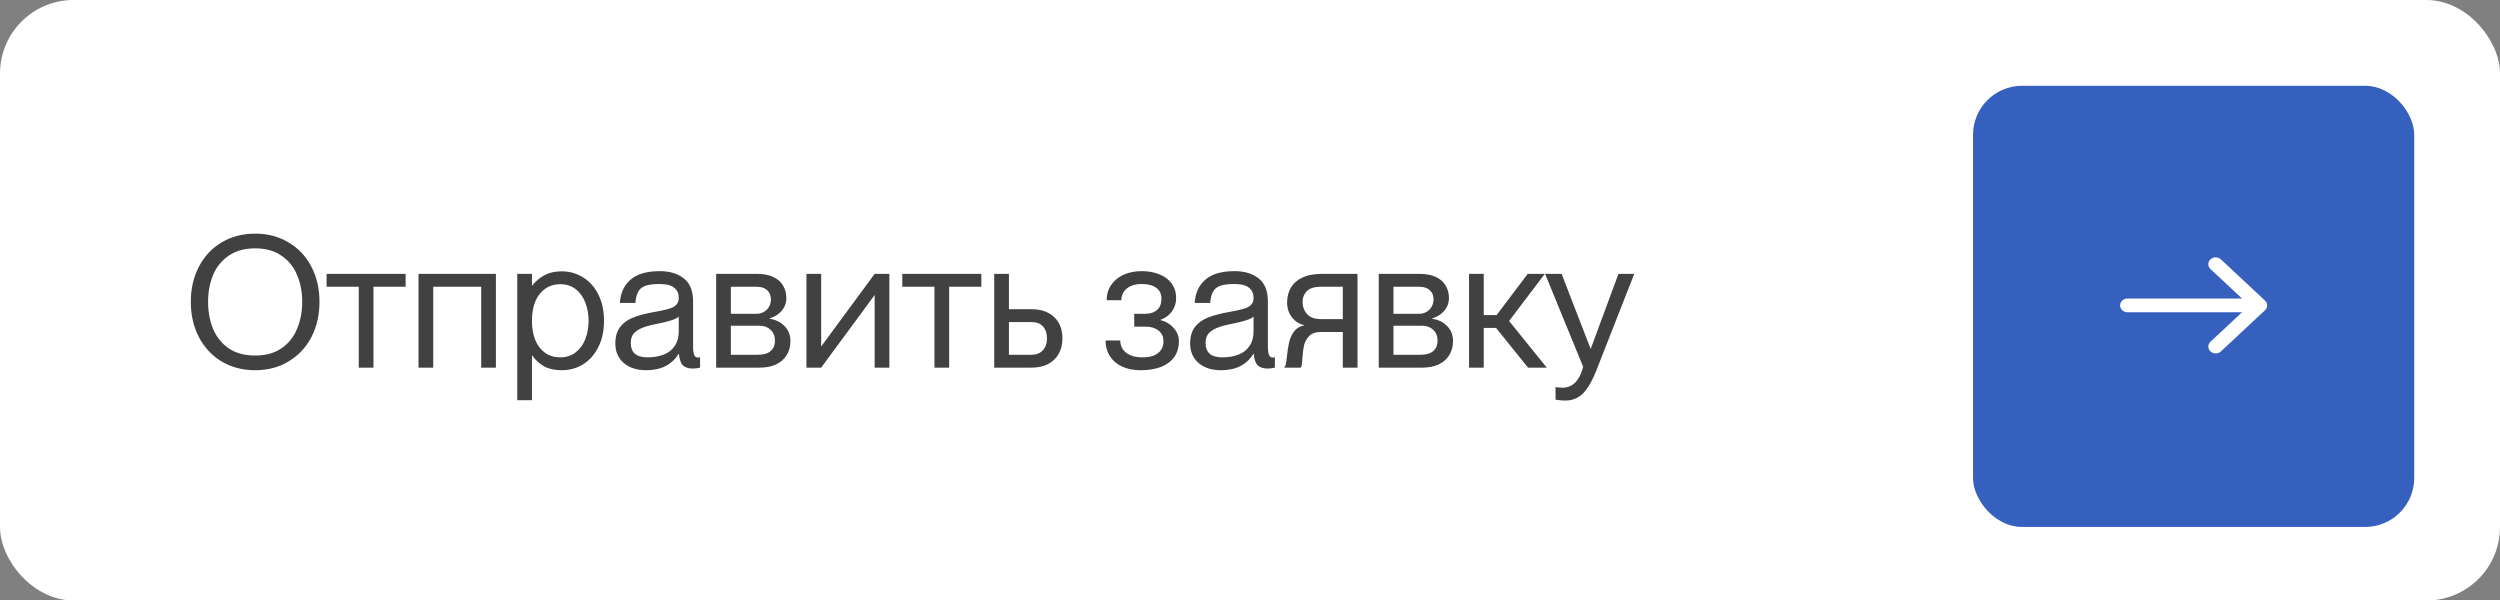 <?xml version="1.0" encoding="UTF-8"?> <svg xmlns="http://www.w3.org/2000/svg" width="204" height="49" viewBox="0 0 204 49" fill="none"><rect x="0" y="0" width="204" height="49" fill="#808080" stroke="none"/><rect width="204" height="49" rx="6" fill="white"></rect><path d="M20.82 30.21C19.79 30.21 18.875 29.97 18.075 29.49C17.285 29.01 16.67 28.35 16.23 27.51C15.79 26.66 15.57 25.7 15.57 24.63C15.57 23.56 15.79 22.605 16.23 21.765C16.67 20.915 17.285 20.255 18.075 19.785C18.875 19.305 19.79 19.065 20.82 19.065C21.85 19.065 22.76 19.305 23.55 19.785C24.35 20.255 24.97 20.915 25.41 21.765C25.85 22.605 26.07 23.56 26.07 24.63C26.07 25.7 25.85 26.66 25.41 27.51C24.97 28.35 24.35 29.01 23.55 29.49C22.76 29.97 21.85 30.21 20.82 30.21ZM20.82 29.01C21.68 29.01 22.395 28.815 22.965 28.425C23.545 28.025 23.97 27.495 24.24 26.835C24.52 26.175 24.66 25.44 24.66 24.63C24.66 23.83 24.52 23.1 24.24 22.44C23.97 21.78 23.545 21.255 22.965 20.865C22.395 20.465 21.68 20.265 20.82 20.265C19.96 20.265 19.24 20.465 18.66 20.865C18.09 21.255 17.665 21.78 17.385 22.44C17.115 23.1 16.98 23.83 16.98 24.63C16.98 25.44 17.115 26.175 17.385 26.835C17.665 27.495 18.09 28.025 18.66 28.425C19.24 28.815 19.96 29.01 20.82 29.01ZM29.275 23.4H26.65V22.35H33.1V23.4H30.475V30H29.275V23.4ZM34.151 22.35H40.466V30H39.266V23.4H35.351V30H34.151V22.35ZM45.838 30.21C45.268 30.21 44.788 30.105 44.398 29.895C44.008 29.675 43.688 29.38 43.438 29.01H43.078V23.295H43.438C43.698 22.955 44.023 22.68 44.413 22.47C44.803 22.25 45.278 22.14 45.838 22.14C46.478 22.14 47.058 22.305 47.578 22.635C48.108 22.955 48.523 23.42 48.823 24.03C49.133 24.64 49.288 25.355 49.288 26.175C49.288 26.995 49.133 27.71 48.823 28.32C48.523 28.93 48.108 29.4 47.578 29.73C47.058 30.05 46.478 30.21 45.838 30.21ZM42.208 22.35H43.408V32.655H42.208V22.35ZM45.718 29.16C46.218 29.16 46.643 29.02 46.993 28.74C47.343 28.46 47.603 28.095 47.773 27.645C47.943 27.185 48.028 26.695 48.028 26.175C48.028 25.655 47.943 25.17 47.773 24.72C47.603 24.26 47.343 23.89 46.993 23.61C46.643 23.33 46.218 23.19 45.718 23.19C45.248 23.19 44.838 23.315 44.488 23.565C44.138 23.805 43.868 24.15 43.678 24.6C43.498 25.05 43.408 25.575 43.408 26.175C43.408 26.775 43.498 27.3 43.678 27.75C43.868 28.2 44.138 28.55 44.488 28.8C44.838 29.04 45.248 29.16 45.718 29.16ZM52.731 30.21C51.961 30.21 51.346 30.01 50.886 29.61C50.436 29.21 50.211 28.685 50.211 28.035C50.211 27.475 50.341 27.025 50.601 26.685C50.861 26.345 51.221 26.085 51.681 25.905C52.141 25.725 52.741 25.57 53.481 25.44C53.621 25.41 53.756 25.385 53.886 25.365C54.266 25.285 54.556 25.21 54.756 25.14C54.966 25.06 55.121 24.955 55.221 24.825C55.331 24.695 55.386 24.52 55.386 24.3C55.386 23.96 55.266 23.69 55.026 23.49C54.786 23.28 54.376 23.175 53.796 23.175C53.316 23.175 52.936 23.225 52.656 23.325C52.386 23.425 52.191 23.59 52.071 23.82C51.951 24.04 51.876 24.34 51.846 24.72H50.586C50.626 23.93 50.911 23.3 51.441 22.83C51.971 22.36 52.771 22.125 53.841 22.125C54.641 22.125 55.291 22.32 55.791 22.71C56.301 23.1 56.556 23.73 56.556 24.6V28.275C56.556 28.585 56.586 28.815 56.646 28.965C56.706 29.105 56.806 29.175 56.946 29.175C57.006 29.165 57.066 29.16 57.126 29.16V30C56.906 30.05 56.711 30.075 56.541 30.075C56.191 30.075 55.921 29.99 55.731 29.82C55.551 29.64 55.441 29.325 55.401 28.875H55.371C55.111 29.305 54.761 29.635 54.321 29.865C53.881 30.095 53.351 30.21 52.731 30.21ZM52.851 29.16C53.341 29.16 53.776 29.085 54.156 28.935C54.546 28.785 54.846 28.55 55.056 28.23C55.276 27.91 55.386 27.515 55.386 27.045V25.83C55.286 25.94 55.076 26.045 54.756 26.145C54.446 26.245 54.056 26.34 53.586 26.43C53.066 26.53 52.656 26.645 52.356 26.775C52.056 26.905 51.831 27.065 51.681 27.255C51.541 27.445 51.471 27.685 51.471 27.975C51.471 28.365 51.581 28.66 51.801 28.86C52.021 29.06 52.371 29.16 52.851 29.16ZM58.438 22.35H61.798C62.298 22.35 62.723 22.43 63.073 22.59C63.433 22.75 63.703 22.98 63.883 23.28C64.073 23.58 64.168 23.93 64.168 24.33C64.168 24.59 64.108 24.835 63.988 25.065C63.868 25.285 63.703 25.475 63.493 25.635C63.293 25.785 63.063 25.9 62.803 25.98V26.01C63.313 26.09 63.723 26.295 64.033 26.625C64.343 26.945 64.498 27.345 64.498 27.825C64.498 28.275 64.393 28.665 64.183 28.995C63.983 29.315 63.693 29.565 63.313 29.745C62.933 29.915 62.488 30 61.978 30H58.438V22.35ZM61.843 28.95C62.303 28.95 62.648 28.85 62.878 28.65C63.118 28.45 63.238 28.17 63.238 27.81C63.238 27.43 63.118 27.13 62.878 26.91C62.648 26.69 62.348 26.58 61.978 26.58H59.638V28.95H61.843ZM61.738 25.605C61.968 25.605 62.173 25.55 62.353 25.44C62.533 25.33 62.668 25.19 62.758 25.02C62.858 24.84 62.908 24.645 62.908 24.435C62.908 24.105 62.803 23.85 62.593 23.67C62.393 23.49 62.108 23.4 61.738 23.4H59.638V25.605H61.738ZM65.806 22.35H67.007V28.275L71.371 22.35H72.572V30H71.371V24.075L67.007 30H65.806V22.35ZM76.252 23.4H73.627V22.35H80.077V23.4H77.452V30H76.252V23.4ZM81.129 22.35H82.329V25.23H84.159C84.949 25.23 85.569 25.445 86.019 25.875C86.469 26.295 86.694 26.875 86.694 27.615C86.694 28.105 86.589 28.53 86.379 28.89C86.179 29.24 85.889 29.515 85.509 29.715C85.129 29.905 84.679 30 84.159 30H81.129V22.35ZM84.159 28.95C84.559 28.95 84.869 28.83 85.089 28.59C85.319 28.35 85.434 28.025 85.434 27.615C85.434 27.195 85.324 26.87 85.104 26.64C84.894 26.4 84.579 26.28 84.159 26.28H82.329V28.95H84.159ZM93.063 30.21C92.493 30.21 91.993 30.11 91.563 29.91C91.133 29.71 90.798 29.425 90.558 29.055C90.328 28.685 90.213 28.26 90.213 27.78H91.413C91.413 28.19 91.573 28.525 91.893 28.785C92.223 29.035 92.673 29.16 93.243 29.16C93.783 29.16 94.198 29.045 94.488 28.815C94.788 28.585 94.938 28.26 94.938 27.84C94.938 27.47 94.803 27.18 94.533 26.97C94.263 26.76 93.913 26.655 93.483 26.655H92.553V25.605H93.438C93.728 25.605 93.973 25.555 94.173 25.455C94.373 25.355 94.523 25.215 94.623 25.035C94.723 24.855 94.773 24.635 94.773 24.375C94.773 23.985 94.633 23.69 94.353 23.49C94.083 23.28 93.688 23.175 93.168 23.175C92.648 23.175 92.238 23.3 91.938 23.55C91.648 23.8 91.503 24.115 91.503 24.495H90.303C90.303 24.035 90.423 23.625 90.663 23.265C90.903 22.905 91.238 22.625 91.668 22.425C92.108 22.225 92.608 22.125 93.168 22.125C93.718 22.125 94.203 22.215 94.623 22.395C95.053 22.565 95.383 22.815 95.613 23.145C95.853 23.475 95.973 23.87 95.973 24.33C95.973 24.6 95.918 24.855 95.808 25.095C95.708 25.325 95.558 25.53 95.358 25.71C95.168 25.88 94.943 26.01 94.683 26.1V26.115C95.143 26.235 95.508 26.455 95.778 26.775C96.058 27.085 96.198 27.44 96.198 27.84C96.198 28.34 96.073 28.77 95.823 29.13C95.573 29.48 95.213 29.75 94.743 29.94C94.273 30.12 93.713 30.21 93.063 30.21ZM99.635 30.21C98.865 30.21 98.25 30.01 97.79 29.61C97.34 29.21 97.115 28.685 97.115 28.035C97.115 27.475 97.245 27.025 97.505 26.685C97.765 26.345 98.125 26.085 98.585 25.905C99.045 25.725 99.645 25.57 100.385 25.44C100.525 25.41 100.66 25.385 100.79 25.365C101.17 25.285 101.46 25.21 101.66 25.14C101.87 25.06 102.025 24.955 102.125 24.825C102.235 24.695 102.29 24.52 102.29 24.3C102.29 23.96 102.17 23.69 101.93 23.49C101.69 23.28 101.28 23.175 100.7 23.175C100.22 23.175 99.84 23.225 99.56 23.325C99.29 23.425 99.095 23.59 98.975 23.82C98.855 24.04 98.78 24.34 98.75 24.72H97.49C97.53 23.93 97.815 23.3 98.345 22.83C98.875 22.36 99.675 22.125 100.745 22.125C101.545 22.125 102.195 22.32 102.695 22.71C103.205 23.1 103.46 23.73 103.46 24.6V28.275C103.46 28.585 103.49 28.815 103.55 28.965C103.61 29.105 103.71 29.175 103.85 29.175C103.91 29.165 103.97 29.16 104.03 29.16V30C103.81 30.05 103.615 30.075 103.445 30.075C103.095 30.075 102.825 29.99 102.635 29.82C102.455 29.64 102.345 29.325 102.305 28.875H102.275C102.015 29.305 101.665 29.635 101.225 29.865C100.785 30.095 100.255 30.21 99.635 30.21ZM99.755 29.16C100.245 29.16 100.68 29.085 101.06 28.935C101.45 28.785 101.75 28.55 101.96 28.23C102.18 27.91 102.29 27.515 102.29 27.045V25.83C102.19 25.94 101.98 26.045 101.66 26.145C101.35 26.245 100.96 26.34 100.49 26.43C99.97 26.53 99.56 26.645 99.26 26.775C98.96 26.905 98.735 27.065 98.585 27.255C98.445 27.445 98.375 27.685 98.375 27.975C98.375 28.365 98.485 28.66 98.705 28.86C98.925 29.06 99.275 29.16 99.755 29.16ZM104.803 29.94C104.863 29.91 104.903 29.83 104.923 29.7C104.953 29.57 104.983 29.365 105.013 29.085C105.063 28.625 105.123 28.24 105.193 27.93C105.263 27.62 105.393 27.33 105.583 27.06C105.783 26.79 106.063 26.62 106.423 26.55V26.535C106.013 26.435 105.678 26.22 105.418 25.89C105.158 25.55 105.028 25.15 105.028 24.69C105.028 24.22 105.133 23.81 105.343 23.46C105.563 23.1 105.883 22.825 106.303 22.635C106.723 22.445 107.233 22.35 107.833 22.35H110.773V30H109.573V27.09H107.788C107.368 27.09 107.048 27.2 106.828 27.42C106.618 27.64 106.478 27.895 106.408 28.185C106.348 28.465 106.303 28.815 106.273 29.235C106.263 29.455 106.248 29.625 106.228 29.745C106.218 29.865 106.188 29.95 106.138 30H104.803V29.94ZM109.573 26.04V23.4H107.773C107.253 23.4 106.873 23.52 106.633 23.76C106.403 24 106.288 24.29 106.288 24.63C106.288 25.01 106.408 25.34 106.648 25.62C106.888 25.9 107.273 26.04 107.803 26.04H109.573ZM112.506 22.35H115.866C116.366 22.35 116.791 22.43 117.141 22.59C117.501 22.75 117.771 22.98 117.951 23.28C118.141 23.58 118.236 23.93 118.236 24.33C118.236 24.59 118.176 24.835 118.056 25.065C117.936 25.285 117.771 25.475 117.561 25.635C117.361 25.785 117.131 25.9 116.871 25.98V26.01C117.381 26.09 117.791 26.295 118.101 26.625C118.411 26.945 118.566 27.345 118.566 27.825C118.566 28.275 118.461 28.665 118.251 28.995C118.051 29.315 117.761 29.565 117.381 29.745C117.001 29.915 116.556 30 116.046 30H112.506V22.35ZM115.911 28.95C116.371 28.95 116.716 28.85 116.946 28.65C117.186 28.45 117.306 28.17 117.306 27.81C117.306 27.43 117.186 27.13 116.946 26.91C116.716 26.69 116.416 26.58 116.046 26.58H113.706V28.95H115.911ZM115.806 25.605C116.036 25.605 116.241 25.55 116.421 25.44C116.601 25.33 116.736 25.19 116.826 25.02C116.926 24.84 116.976 24.645 116.976 24.435C116.976 24.105 116.871 23.85 116.661 23.67C116.461 23.49 116.176 23.4 115.806 23.4H113.706V25.605H115.806ZM122.079 26.76H120.429V25.71H122.124L124.659 22.35H126.054L122.859 26.565L122.934 25.935L126.219 30H124.689L122.079 26.76ZM119.874 22.35H121.074V30H119.874V22.35ZM127.729 32.685C127.489 32.685 127.224 32.66 126.934 32.61V31.59C127.194 31.62 127.394 31.635 127.534 31.635C127.764 31.635 127.984 31.58 128.194 31.47C128.404 31.37 128.594 31.19 128.764 30.93C128.944 30.68 129.084 30.345 129.184 29.925L126.079 22.35H127.429L129.784 28.44H129.814L132.064 22.35H133.354L130.264 30.225C130.014 30.855 129.759 31.35 129.499 31.71C129.249 32.07 128.979 32.32 128.689 32.46C128.409 32.61 128.089 32.685 127.729 32.685Z" fill="#414141"></path><rect x="161" y="7" width="36" height="36" rx="4" fill="#3660BD"></rect><path fill-rule="evenodd" clip-rule="evenodd" d="M180.376 21.164C180.61 20.945 180.99 20.945 181.224 21.164L184.824 24.524C185.059 24.743 185.059 25.097 184.824 25.316L181.224 28.676C180.99 28.895 180.61 28.895 180.376 28.676C180.141 28.457 180.141 28.103 180.376 27.884L182.951 25.48H173.6C173.269 25.48 173 25.229 173 24.92C173 24.611 173.269 24.36 173.6 24.36H182.951L180.376 21.956C180.141 21.737 180.141 21.383 180.376 21.164Z" fill="white"></path></svg> 